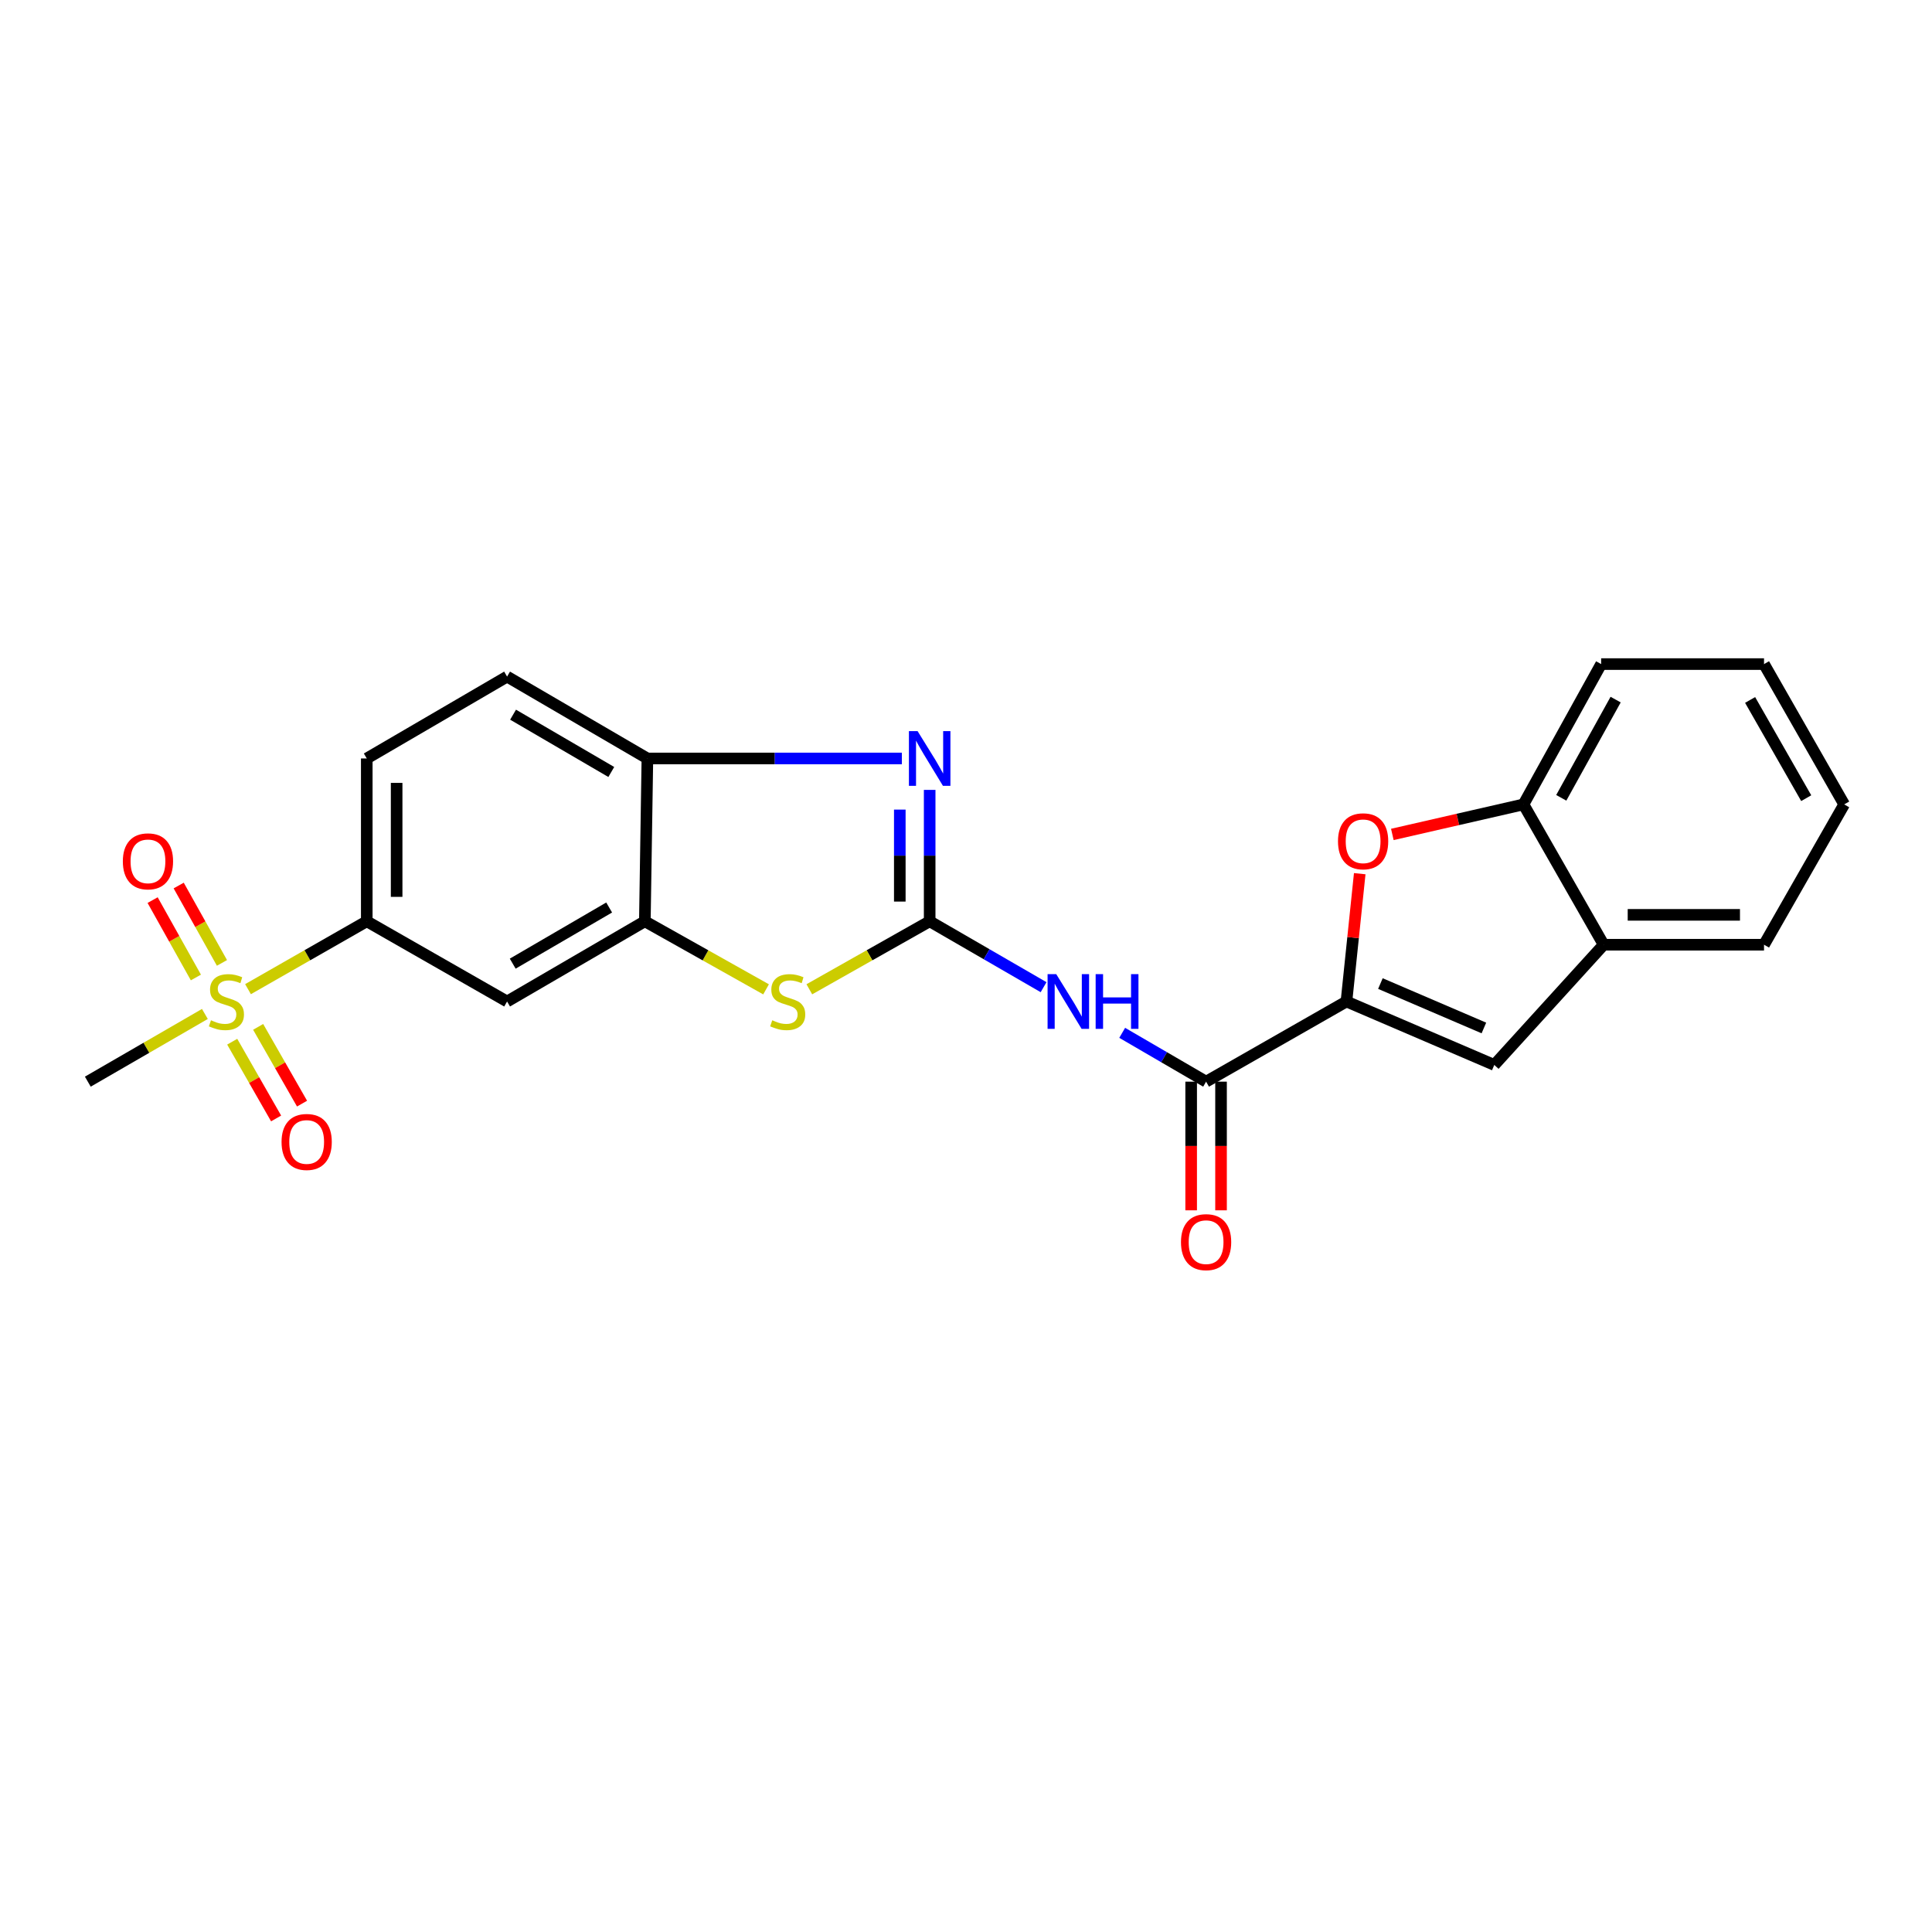<?xml version='1.0' encoding='iso-8859-1'?>
<svg version='1.1' baseProfile='full'
              xmlns='http://www.w3.org/2000/svg'
                      xmlns:rdkit='http://www.rdkit.org/xml'
                      xmlns:xlink='http://www.w3.org/1999/xlink'
                  xml:space='preserve'
width='1000px' height='1000px' viewBox='0 0 1000 1000'>
<!-- END OF HEADER -->
<rect style='opacity:1.0;fill:#FFFFFF;stroke:none' width='1000' height='1000' x='0' y='0'> </rect>
<path class='bond-2' d='M 481.196,476.858 L 481.196,442.853' style='fill:none;fill-rule:evenodd;stroke:#000000;stroke-width:6px;stroke-linecap:butt;stroke-linejoin:miter;stroke-opacity:1' />
<path class='bond-2' d='M 481.196,442.853 L 481.196,408.847' style='fill:none;fill-rule:evenodd;stroke:#0000FF;stroke-width:6px;stroke-linecap:butt;stroke-linejoin:miter;stroke-opacity:1' />
<path class='bond-2' d='M 465.734,466.656 L 465.734,442.853' style='fill:none;fill-rule:evenodd;stroke:#000000;stroke-width:6px;stroke-linecap:butt;stroke-linejoin:miter;stroke-opacity:1' />
<path class='bond-2' d='M 465.734,442.853 L 465.734,419.049' style='fill:none;fill-rule:evenodd;stroke:#0000FF;stroke-width:6px;stroke-linecap:butt;stroke-linejoin:miter;stroke-opacity:1' />
<path class='bond-3' d='M 481.196,476.858 L 510.675,493.91' style='fill:none;fill-rule:evenodd;stroke:#000000;stroke-width:6px;stroke-linecap:butt;stroke-linejoin:miter;stroke-opacity:1' />
<path class='bond-3' d='M 510.675,493.91 L 540.154,510.962' style='fill:none;fill-rule:evenodd;stroke:#0000FF;stroke-width:6px;stroke-linecap:butt;stroke-linejoin:miter;stroke-opacity:1' />
<path class='bond-4' d='M 481.196,476.858 L 450.051,494.455' style='fill:none;fill-rule:evenodd;stroke:#000000;stroke-width:6px;stroke-linecap:butt;stroke-linejoin:miter;stroke-opacity:1' />
<path class='bond-4' d='M 450.051,494.455 L 418.906,512.052' style='fill:none;fill-rule:evenodd;stroke:#CCCC00;stroke-width:6px;stroke-linecap:butt;stroke-linejoin:miter;stroke-opacity:1' />
<path class='bond-0' d='M 696.92,518.374 L 624.273,559.864' style='fill:none;fill-rule:evenodd;stroke:#000000;stroke-width:6px;stroke-linecap:butt;stroke-linejoin:miter;stroke-opacity:1' />
<path class='bond-6' d='M 696.92,518.374 L 700.357,485.294' style='fill:none;fill-rule:evenodd;stroke:#000000;stroke-width:6px;stroke-linecap:butt;stroke-linejoin:miter;stroke-opacity:1' />
<path class='bond-6' d='M 700.357,485.294 L 703.794,452.214' style='fill:none;fill-rule:evenodd;stroke:#FF0000;stroke-width:6px;stroke-linecap:butt;stroke-linejoin:miter;stroke-opacity:1' />
<path class='bond-8' d='M 696.92,518.374 L 773.44,551.214' style='fill:none;fill-rule:evenodd;stroke:#000000;stroke-width:6px;stroke-linecap:butt;stroke-linejoin:miter;stroke-opacity:1' />
<path class='bond-8' d='M 714.496,509.091 L 768.06,532.079' style='fill:none;fill-rule:evenodd;stroke:#000000;stroke-width:6px;stroke-linecap:butt;stroke-linejoin:miter;stroke-opacity:1' />
<path class='bond-1' d='M 128.371,511.989 L 159.104,494.423' style='fill:none;fill-rule:evenodd;stroke:#CCCC00;stroke-width:6px;stroke-linecap:butt;stroke-linejoin:miter;stroke-opacity:1' />
<path class='bond-1' d='M 159.104,494.423 L 189.837,476.858' style='fill:none;fill-rule:evenodd;stroke:#000000;stroke-width:6px;stroke-linecap:butt;stroke-linejoin:miter;stroke-opacity:1' />
<path class='bond-14' d='M 120.194,539.184 L 131.555,559.047' style='fill:none;fill-rule:evenodd;stroke:#CCCC00;stroke-width:6px;stroke-linecap:butt;stroke-linejoin:miter;stroke-opacity:1' />
<path class='bond-14' d='M 131.555,559.047 L 142.915,578.91' style='fill:none;fill-rule:evenodd;stroke:#FF0000;stroke-width:6px;stroke-linecap:butt;stroke-linejoin:miter;stroke-opacity:1' />
<path class='bond-14' d='M 133.616,531.507 L 144.977,551.371' style='fill:none;fill-rule:evenodd;stroke:#CCCC00;stroke-width:6px;stroke-linecap:butt;stroke-linejoin:miter;stroke-opacity:1' />
<path class='bond-14' d='M 144.977,551.371 L 156.337,571.234' style='fill:none;fill-rule:evenodd;stroke:#FF0000;stroke-width:6px;stroke-linecap:butt;stroke-linejoin:miter;stroke-opacity:1' />
<path class='bond-15' d='M 114.888,498.4 L 103.689,478.374' style='fill:none;fill-rule:evenodd;stroke:#CCCC00;stroke-width:6px;stroke-linecap:butt;stroke-linejoin:miter;stroke-opacity:1' />
<path class='bond-15' d='M 103.689,478.374 L 92.49,458.348' style='fill:none;fill-rule:evenodd;stroke:#FF0000;stroke-width:6px;stroke-linecap:butt;stroke-linejoin:miter;stroke-opacity:1' />
<path class='bond-15' d='M 101.392,505.947 L 90.194,485.921' style='fill:none;fill-rule:evenodd;stroke:#CCCC00;stroke-width:6px;stroke-linecap:butt;stroke-linejoin:miter;stroke-opacity:1' />
<path class='bond-15' d='M 90.194,485.921 L 78.995,465.894' style='fill:none;fill-rule:evenodd;stroke:#FF0000;stroke-width:6px;stroke-linecap:butt;stroke-linejoin:miter;stroke-opacity:1' />
<path class='bond-19' d='M 106.047,524.823 L 75.751,542.344' style='fill:none;fill-rule:evenodd;stroke:#CCCC00;stroke-width:6px;stroke-linecap:butt;stroke-linejoin:miter;stroke-opacity:1' />
<path class='bond-19' d='M 75.751,542.344 L 45.455,559.864' style='fill:none;fill-rule:evenodd;stroke:#000000;stroke-width:6px;stroke-linecap:butt;stroke-linejoin:miter;stroke-opacity:1' />
<path class='bond-9' d='M 466.804,392.581 L 400.945,392.581' style='fill:none;fill-rule:evenodd;stroke:#0000FF;stroke-width:6px;stroke-linecap:butt;stroke-linejoin:miter;stroke-opacity:1' />
<path class='bond-9' d='M 400.945,392.581 L 335.087,392.581' style='fill:none;fill-rule:evenodd;stroke:#000000;stroke-width:6px;stroke-linecap:butt;stroke-linejoin:miter;stroke-opacity:1' />
<path class='bond-5' d='M 580.847,534.596 L 602.56,547.23' style='fill:none;fill-rule:evenodd;stroke:#0000FF;stroke-width:6px;stroke-linecap:butt;stroke-linejoin:miter;stroke-opacity:1' />
<path class='bond-5' d='M 602.56,547.23 L 624.273,559.864' style='fill:none;fill-rule:evenodd;stroke:#000000;stroke-width:6px;stroke-linecap:butt;stroke-linejoin:miter;stroke-opacity:1' />
<path class='bond-7' d='M 396.516,512.086 L 365.145,494.472' style='fill:none;fill-rule:evenodd;stroke:#CCCC00;stroke-width:6px;stroke-linecap:butt;stroke-linejoin:miter;stroke-opacity:1' />
<path class='bond-7' d='M 365.145,494.472 L 333.773,476.858' style='fill:none;fill-rule:evenodd;stroke:#000000;stroke-width:6px;stroke-linecap:butt;stroke-linejoin:miter;stroke-opacity:1' />
<path class='bond-16' d='M 616.542,559.864 L 616.542,593.161' style='fill:none;fill-rule:evenodd;stroke:#000000;stroke-width:6px;stroke-linecap:butt;stroke-linejoin:miter;stroke-opacity:1' />
<path class='bond-16' d='M 616.542,593.161 L 616.542,626.459' style='fill:none;fill-rule:evenodd;stroke:#FF0000;stroke-width:6px;stroke-linecap:butt;stroke-linejoin:miter;stroke-opacity:1' />
<path class='bond-16' d='M 632.004,559.864 L 632.004,593.161' style='fill:none;fill-rule:evenodd;stroke:#000000;stroke-width:6px;stroke-linecap:butt;stroke-linejoin:miter;stroke-opacity:1' />
<path class='bond-16' d='M 632.004,593.161 L 632.004,626.459' style='fill:none;fill-rule:evenodd;stroke:#FF0000;stroke-width:6px;stroke-linecap:butt;stroke-linejoin:miter;stroke-opacity:1' />
<path class='bond-12' d='M 720.673,431.903 L 754.612,424.13' style='fill:none;fill-rule:evenodd;stroke:#FF0000;stroke-width:6px;stroke-linecap:butt;stroke-linejoin:miter;stroke-opacity:1' />
<path class='bond-12' d='M 754.612,424.13 L 788.55,416.358' style='fill:none;fill-rule:evenodd;stroke:#000000;stroke-width:6px;stroke-linecap:butt;stroke-linejoin:miter;stroke-opacity:1' />
<path class='bond-11' d='M 333.773,476.858 L 262.466,518.374' style='fill:none;fill-rule:evenodd;stroke:#000000;stroke-width:6px;stroke-linecap:butt;stroke-linejoin:miter;stroke-opacity:1' />
<path class='bond-11' d='M 315.297,469.723 L 265.383,498.784' style='fill:none;fill-rule:evenodd;stroke:#000000;stroke-width:6px;stroke-linecap:butt;stroke-linejoin:miter;stroke-opacity:1' />
<path class='bond-24' d='M 333.773,476.858 L 335.087,392.581' style='fill:none;fill-rule:evenodd;stroke:#000000;stroke-width:6px;stroke-linecap:butt;stroke-linejoin:miter;stroke-opacity:1' />
<path class='bond-13' d='M 773.44,551.214 L 830.049,488.987' style='fill:none;fill-rule:evenodd;stroke:#000000;stroke-width:6px;stroke-linecap:butt;stroke-linejoin:miter;stroke-opacity:1' />
<path class='bond-17' d='M 335.087,392.581 L 262.466,350.206' style='fill:none;fill-rule:evenodd;stroke:#000000;stroke-width:6px;stroke-linecap:butt;stroke-linejoin:miter;stroke-opacity:1' />
<path class='bond-17' d='M 316.401,399.579 L 265.567,369.917' style='fill:none;fill-rule:evenodd;stroke:#000000;stroke-width:6px;stroke-linecap:butt;stroke-linejoin:miter;stroke-opacity:1' />
<path class='bond-10' d='M 189.837,476.858 L 262.466,518.374' style='fill:none;fill-rule:evenodd;stroke:#000000;stroke-width:6px;stroke-linecap:butt;stroke-linejoin:miter;stroke-opacity:1' />
<path class='bond-25' d='M 189.837,476.858 L 189.837,392.581' style='fill:none;fill-rule:evenodd;stroke:#000000;stroke-width:6px;stroke-linecap:butt;stroke-linejoin:miter;stroke-opacity:1' />
<path class='bond-25' d='M 205.299,464.216 L 205.299,405.222' style='fill:none;fill-rule:evenodd;stroke:#000000;stroke-width:6px;stroke-linecap:butt;stroke-linejoin:miter;stroke-opacity:1' />
<path class='bond-20' d='M 788.55,416.358 L 828.752,343.729' style='fill:none;fill-rule:evenodd;stroke:#000000;stroke-width:6px;stroke-linecap:butt;stroke-linejoin:miter;stroke-opacity:1' />
<path class='bond-20' d='M 808.109,412.952 L 836.25,362.111' style='fill:none;fill-rule:evenodd;stroke:#000000;stroke-width:6px;stroke-linecap:butt;stroke-linejoin:miter;stroke-opacity:1' />
<path class='bond-26' d='M 788.55,416.358 L 830.049,488.987' style='fill:none;fill-rule:evenodd;stroke:#000000;stroke-width:6px;stroke-linecap:butt;stroke-linejoin:miter;stroke-opacity:1' />
<path class='bond-21' d='M 830.049,488.987 L 913.055,488.987' style='fill:none;fill-rule:evenodd;stroke:#000000;stroke-width:6px;stroke-linecap:butt;stroke-linejoin:miter;stroke-opacity:1' />
<path class='bond-21' d='M 842.5,473.525 L 900.604,473.525' style='fill:none;fill-rule:evenodd;stroke:#000000;stroke-width:6px;stroke-linecap:butt;stroke-linejoin:miter;stroke-opacity:1' />
<path class='bond-18' d='M 262.466,350.206 L 189.837,392.581' style='fill:none;fill-rule:evenodd;stroke:#000000;stroke-width:6px;stroke-linecap:butt;stroke-linejoin:miter;stroke-opacity:1' />
<path class='bond-22' d='M 828.752,343.729 L 913.055,343.729' style='fill:none;fill-rule:evenodd;stroke:#000000;stroke-width:6px;stroke-linecap:butt;stroke-linejoin:miter;stroke-opacity:1' />
<path class='bond-23' d='M 913.055,488.987 L 954.545,416.358' style='fill:none;fill-rule:evenodd;stroke:#000000;stroke-width:6px;stroke-linecap:butt;stroke-linejoin:miter;stroke-opacity:1' />
<path class='bond-27' d='M 913.055,343.729 L 954.545,416.358' style='fill:none;fill-rule:evenodd;stroke:#000000;stroke-width:6px;stroke-linecap:butt;stroke-linejoin:miter;stroke-opacity:1' />
<path class='bond-27' d='M 905.853,362.293 L 934.896,413.133' style='fill:none;fill-rule:evenodd;stroke:#000000;stroke-width:6px;stroke-linecap:butt;stroke-linejoin:miter;stroke-opacity:1' />
<path  class='atom-2' d='M 109.199 528.094
Q 109.519 528.214, 110.839 528.774
Q 112.159 529.334, 113.599 529.694
Q 115.079 530.014, 116.519 530.014
Q 119.199 530.014, 120.759 528.734
Q 122.319 527.414, 122.319 525.134
Q 122.319 523.574, 121.519 522.614
Q 120.759 521.654, 119.559 521.134
Q 118.359 520.614, 116.359 520.014
Q 113.839 519.254, 112.319 518.534
Q 110.839 517.814, 109.759 516.294
Q 108.719 514.774, 108.719 512.214
Q 108.719 508.654, 111.119 506.454
Q 113.559 504.254, 118.359 504.254
Q 121.639 504.254, 125.359 505.814
L 124.439 508.894
Q 121.039 507.494, 118.479 507.494
Q 115.719 507.494, 114.199 508.654
Q 112.679 509.774, 112.719 511.734
Q 112.719 513.254, 113.479 514.174
Q 114.279 515.094, 115.399 515.614
Q 116.559 516.134, 118.479 516.734
Q 121.039 517.534, 122.559 518.334
Q 124.079 519.134, 125.159 520.774
Q 126.279 522.374, 126.279 525.134
Q 126.279 529.054, 123.639 531.174
Q 121.039 533.254, 116.679 533.254
Q 114.159 533.254, 112.239 532.694
Q 110.359 532.174, 108.119 531.254
L 109.199 528.094
' fill='#CCCC00'/>
<path  class='atom-3' d='M 474.936 378.421
L 484.216 393.421
Q 485.136 394.901, 486.616 397.581
Q 488.096 400.261, 488.176 400.421
L 488.176 378.421
L 491.936 378.421
L 491.936 406.741
L 488.056 406.741
L 478.096 390.341
Q 476.936 388.421, 475.696 386.221
Q 474.496 384.021, 474.136 383.341
L 474.136 406.741
L 470.456 406.741
L 470.456 378.421
L 474.936 378.421
' fill='#0000FF'/>
<path  class='atom-4' d='M 546.707 504.214
L 555.987 519.214
Q 556.907 520.694, 558.387 523.374
Q 559.867 526.054, 559.947 526.214
L 559.947 504.214
L 563.707 504.214
L 563.707 532.534
L 559.827 532.534
L 549.867 516.134
Q 548.707 514.214, 547.467 512.014
Q 546.267 509.814, 545.907 509.134
L 545.907 532.534
L 542.227 532.534
L 542.227 504.214
L 546.707 504.214
' fill='#0000FF'/>
<path  class='atom-4' d='M 567.107 504.214
L 570.947 504.214
L 570.947 516.254
L 585.427 516.254
L 585.427 504.214
L 589.267 504.214
L 589.267 532.534
L 585.427 532.534
L 585.427 519.454
L 570.947 519.454
L 570.947 532.534
L 567.107 532.534
L 567.107 504.214
' fill='#0000FF'/>
<path  class='atom-5' d='M 399.716 528.094
Q 400.036 528.214, 401.356 528.774
Q 402.676 529.334, 404.116 529.694
Q 405.596 530.014, 407.036 530.014
Q 409.716 530.014, 411.276 528.734
Q 412.836 527.414, 412.836 525.134
Q 412.836 523.574, 412.036 522.614
Q 411.276 521.654, 410.076 521.134
Q 408.876 520.614, 406.876 520.014
Q 404.356 519.254, 402.836 518.534
Q 401.356 517.814, 400.276 516.294
Q 399.236 514.774, 399.236 512.214
Q 399.236 508.654, 401.636 506.454
Q 404.076 504.254, 408.876 504.254
Q 412.156 504.254, 415.876 505.814
L 414.956 508.894
Q 411.556 507.494, 408.996 507.494
Q 406.236 507.494, 404.716 508.654
Q 403.196 509.774, 403.236 511.734
Q 403.236 513.254, 403.996 514.174
Q 404.796 515.094, 405.916 515.614
Q 407.076 516.134, 408.996 516.734
Q 411.556 517.534, 413.076 518.334
Q 414.596 519.134, 415.676 520.774
Q 416.796 522.374, 416.796 525.134
Q 416.796 529.054, 414.156 531.174
Q 411.556 533.254, 407.196 533.254
Q 404.676 533.254, 402.756 532.694
Q 400.876 532.174, 398.636 531.254
L 399.716 528.094
' fill='#CCCC00'/>
<path  class='atom-7' d='M 692.544 435.448
Q 692.544 428.648, 695.904 424.848
Q 699.264 421.048, 705.544 421.048
Q 711.824 421.048, 715.184 424.848
Q 718.544 428.648, 718.544 435.448
Q 718.544 442.328, 715.144 446.248
Q 711.744 450.128, 705.544 450.128
Q 699.304 450.128, 695.904 446.248
Q 692.544 442.368, 692.544 435.448
M 705.544 446.928
Q 709.864 446.928, 712.184 444.048
Q 714.544 441.128, 714.544 435.448
Q 714.544 429.888, 712.184 427.088
Q 709.864 424.248, 705.544 424.248
Q 701.224 424.248, 698.864 427.048
Q 696.544 429.848, 696.544 435.448
Q 696.544 441.168, 698.864 444.048
Q 701.224 446.928, 705.544 446.928
' fill='#FF0000'/>
<path  class='atom-15' d='M 145.732 591.075
Q 145.732 584.275, 149.092 580.475
Q 152.452 576.675, 158.732 576.675
Q 165.012 576.675, 168.372 580.475
Q 171.732 584.275, 171.732 591.075
Q 171.732 597.955, 168.332 601.875
Q 164.932 605.755, 158.732 605.755
Q 152.492 605.755, 149.092 601.875
Q 145.732 597.995, 145.732 591.075
M 158.732 602.555
Q 163.052 602.555, 165.372 599.675
Q 167.732 596.755, 167.732 591.075
Q 167.732 585.515, 165.372 582.715
Q 163.052 579.875, 158.732 579.875
Q 154.412 579.875, 152.052 582.675
Q 149.732 585.475, 149.732 591.075
Q 149.732 596.795, 152.052 599.675
Q 154.412 602.555, 158.732 602.555
' fill='#FF0000'/>
<path  class='atom-16' d='M 63.585 445.825
Q 63.585 439.025, 66.945 435.225
Q 70.305 431.425, 76.585 431.425
Q 82.865 431.425, 86.225 435.225
Q 89.585 439.025, 89.585 445.825
Q 89.585 452.705, 86.185 456.625
Q 82.785 460.505, 76.585 460.505
Q 70.345 460.505, 66.945 456.625
Q 63.585 452.745, 63.585 445.825
M 76.585 457.305
Q 80.905 457.305, 83.225 454.425
Q 85.585 451.505, 85.585 445.825
Q 85.585 440.265, 83.225 437.465
Q 80.905 434.625, 76.585 434.625
Q 72.265 434.625, 69.905 437.425
Q 67.585 440.225, 67.585 445.825
Q 67.585 451.545, 69.905 454.425
Q 72.265 457.305, 76.585 457.305
' fill='#FF0000'/>
<path  class='atom-17' d='M 611.273 642.933
Q 611.273 636.133, 614.633 632.333
Q 617.993 628.533, 624.273 628.533
Q 630.553 628.533, 633.913 632.333
Q 637.273 636.133, 637.273 642.933
Q 637.273 649.813, 633.873 653.733
Q 630.473 657.613, 624.273 657.613
Q 618.033 657.613, 614.633 653.733
Q 611.273 649.853, 611.273 642.933
M 624.273 654.413
Q 628.593 654.413, 630.913 651.533
Q 633.273 648.613, 633.273 642.933
Q 633.273 637.373, 630.913 634.573
Q 628.593 631.733, 624.273 631.733
Q 619.953 631.733, 617.593 634.533
Q 615.273 637.333, 615.273 642.933
Q 615.273 648.653, 617.593 651.533
Q 619.953 654.413, 624.273 654.413
' fill='#FF0000'/>
</svg>
